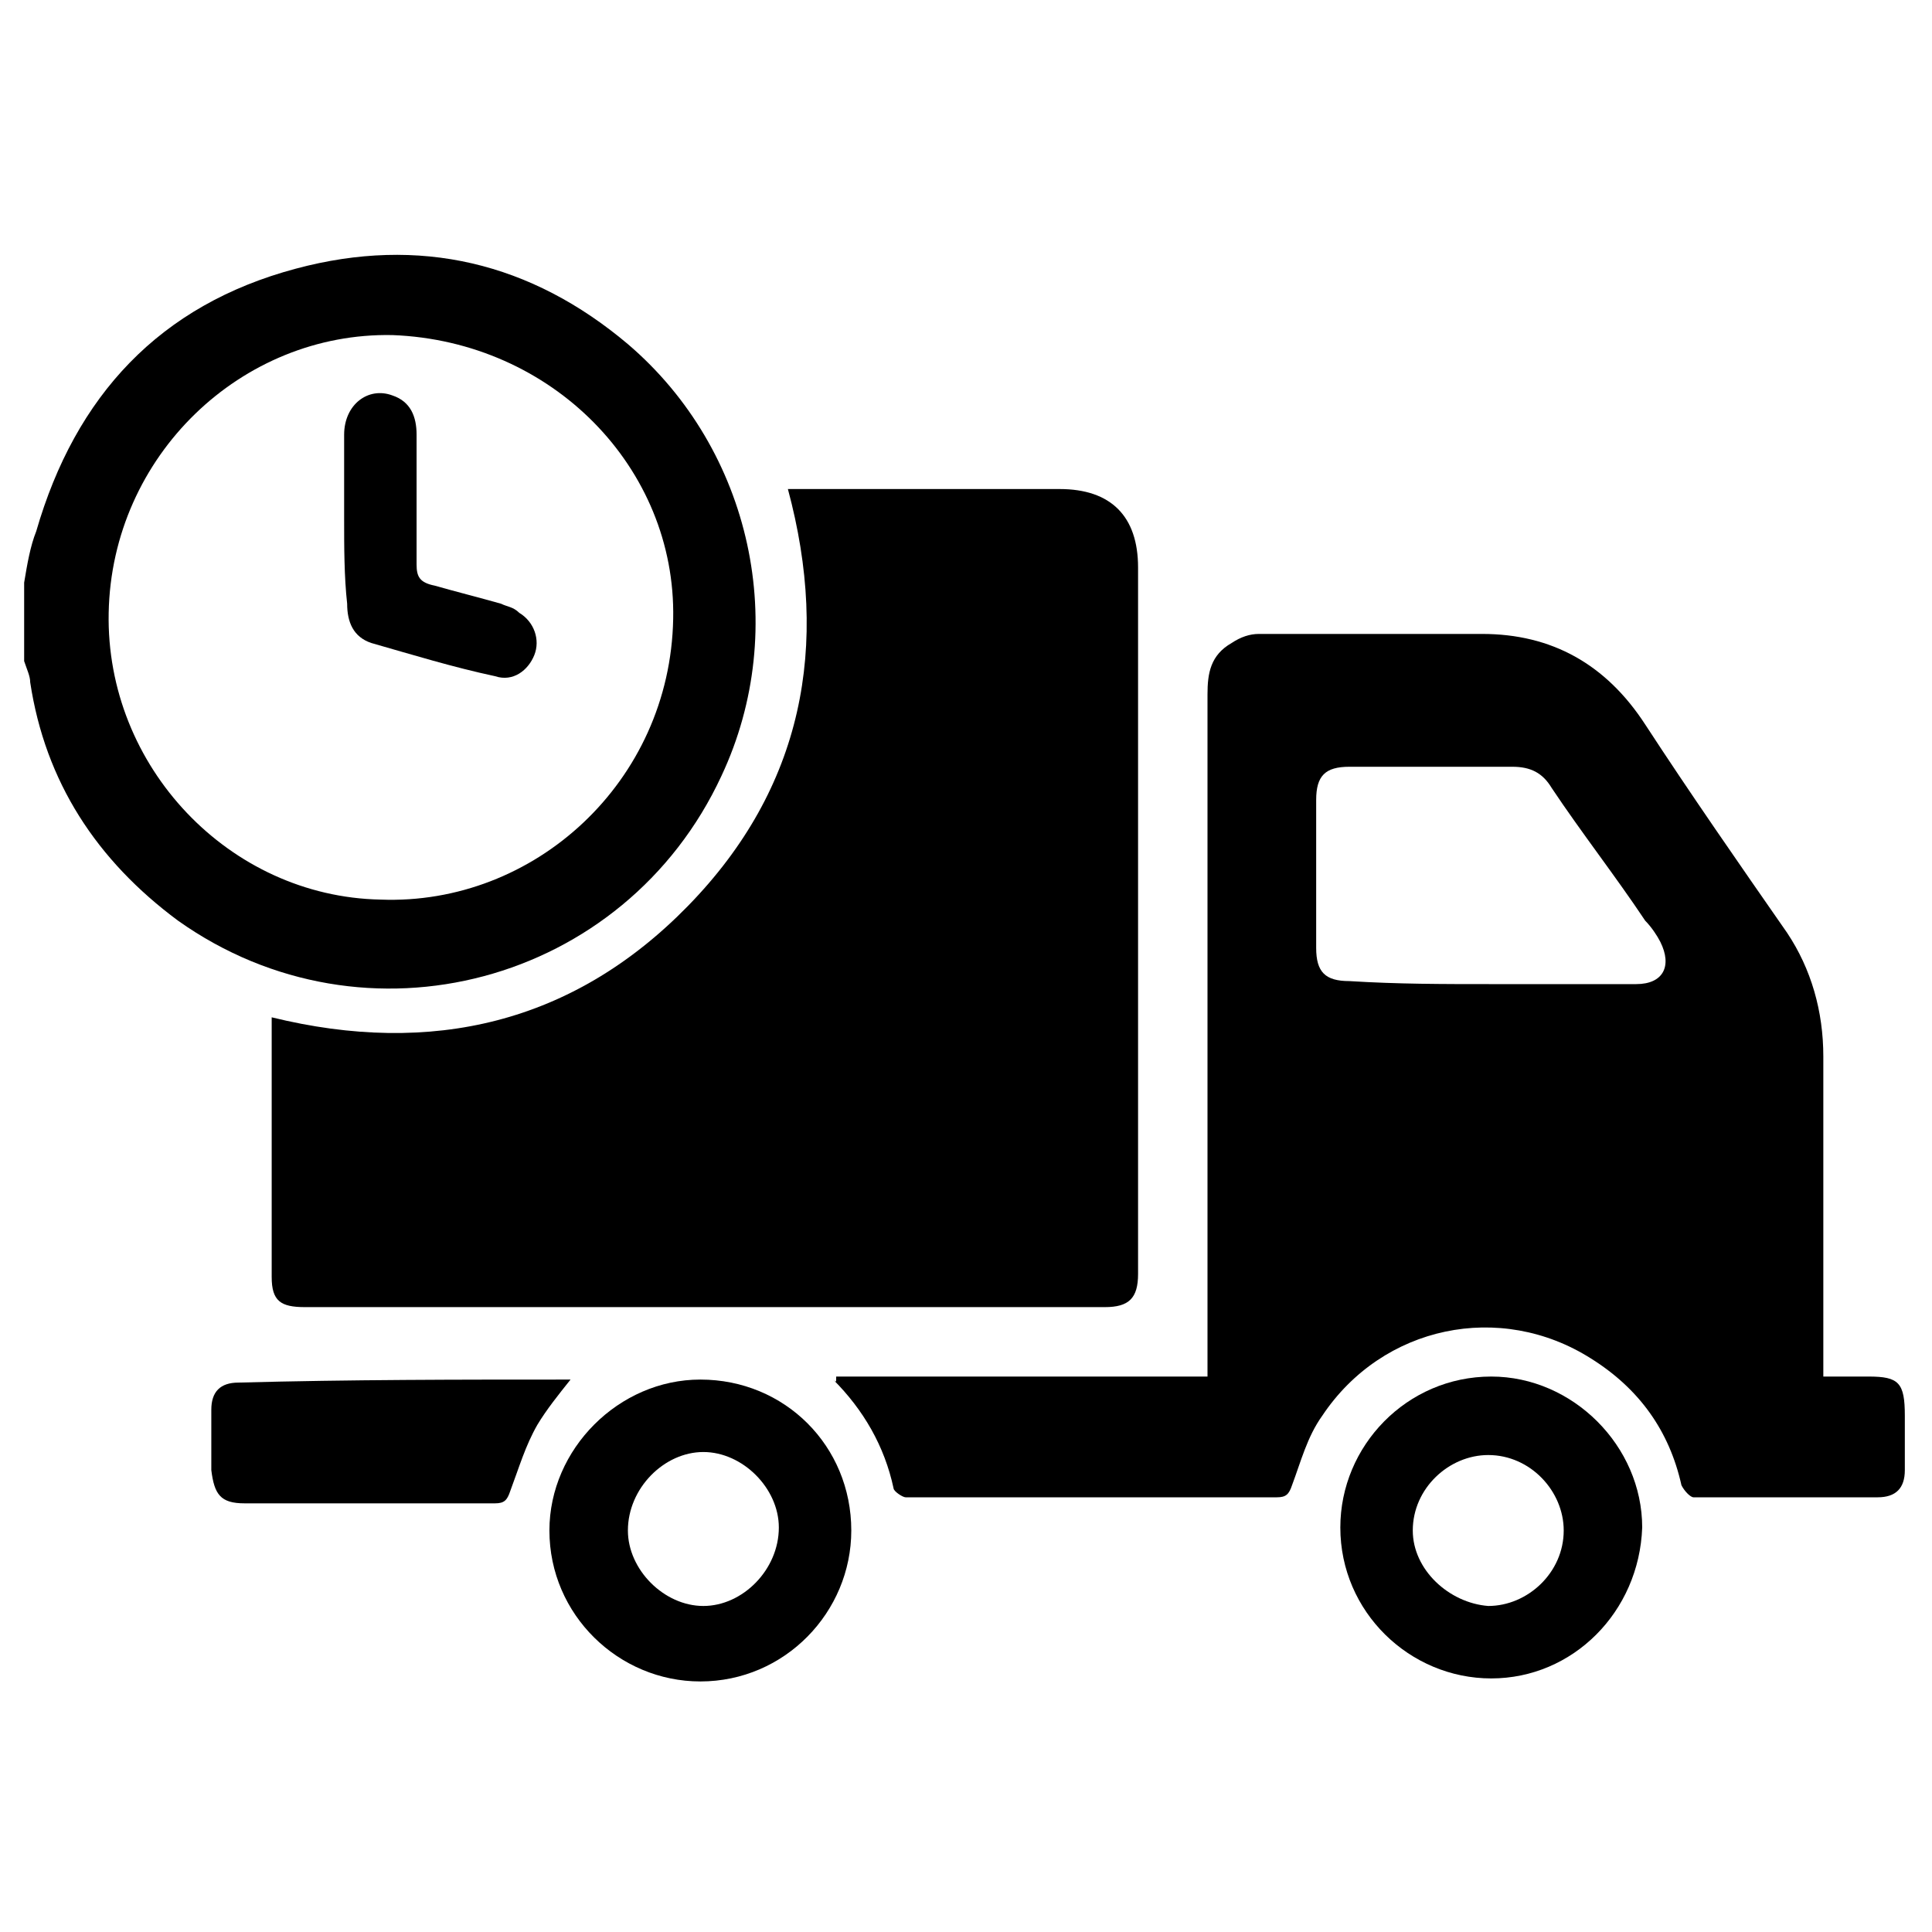 <?xml version="1.0" encoding="utf-8"?>
<!-- Generator: Adobe Illustrator 26.2.1, SVG Export Plug-In . SVG Version: 6.00 Build 0)  -->
<svg version="1.1" id="Layer_1" xmlns="http://www.w3.org/2000/svg" xmlns:xlink="http://www.w3.org/1999/xlink" x="0px" y="0px"
	 viewBox="0 0 64 64" style="enable-background:new 0 0 64 64;" xml:space="preserve">
<path d="M0.8,19.3c0.1-0.6,0.2-1.2,0.4-1.7c1.3-4.5,4.1-7.5,8.6-8.7c4.1-1.1,7.8-0.2,11,2.5c4.1,3.5,5.4,9.4,3.1,14.3
	c-3.2,6.9-11.8,9.2-18,4.8c-2.7-2-4.4-4.6-4.9-7.9c0-0.2-0.1-0.4-0.2-0.7C0.8,20.9,0.8,20.1,0.8,19.3z M13,11.1
	c-5-0.1-9.3,4-9.4,9.2c-0.1,5.1,4,9.4,9,9.5c5.1,0.2,9.6-3.9,9.7-9.3C22.4,15.5,18.3,11.3,13,11.1z"/>
<path d="M9,33.7C14.3,35,19,33.9,22.8,30c3.8-3.9,4.7-8.6,3.3-13.8c0.2,0,0.4,0,0.5,0c2.8,0,5.6,0,8.5,0c1.7,0,2.6,0.9,2.6,2.6
	c0,7.8,0,15.6,0,23.4c0,0.8-0.3,1.1-1.1,1.1c-8.8,0-17.7,0-26.5,0c-0.8,0-1.1-0.2-1.1-1c0-2.7,0-5.4,0-8.2C9,34,9,33.8,9,33.7z"/>
<path d="M27.7,45.6c4.1,0,8.2,0,12.3,0c0-0.3,0-0.5,0-0.7c0-7.3,0-14.6,0-21.9c0-0.7,0.1-1.3,0.8-1.7c0.3-0.2,0.6-0.3,0.9-0.3
	c2.5,0,4.9,0,7.4,0c2.3,0,4.1,1,5.4,3c1.5,2.3,3.1,4.6,4.7,6.9c0.8,1.2,1.2,2.6,1.2,4.1c0,3.3,0,6.6,0,9.9c0,0.2,0,0.4,0,0.7
	c0.5,0,1,0,1.5,0c1,0,1.2,0.2,1.2,1.3c0,0.6,0,1.2,0,1.8c0,0.6-0.3,0.9-0.9,0.9c-2,0-4.1,0-6.1,0c-0.1,0-0.3-0.2-0.4-0.4
	c-0.4-1.8-1.4-3.2-3-4.2c-3-1.9-6.9-1.1-8.9,1.9c-0.5,0.7-0.7,1.5-1,2.3c-0.1,0.3-0.2,0.4-0.5,0.4c-4.1,0-8.2,0-12.3,0
	c-0.1,0-0.4-0.2-0.4-0.3c-0.3-1.4-1-2.6-2-3.6C27.7,45.8,27.7,45.8,27.7,45.6z M49.4,32.6c1.6,0,3.2,0,4.8,0c0.9,0,1.2-0.6,0.8-1.4
	c-0.1-0.2-0.3-0.5-0.5-0.7c-1-1.5-2.1-2.9-3.1-4.4c-0.3-0.5-0.7-0.7-1.3-0.7c-1.8,0-3.6,0-5.4,0c-0.8,0-1.1,0.3-1.1,1.1
	c0,1.6,0,3.3,0,4.9c0,0.8,0.3,1.1,1.1,1.1C46.3,32.6,47.8,32.6,49.4,32.6z"/>
<path d="M28.2,50.7c0,2.7-2.2,5-5,5c-2.7,0-5-2.2-5-5c0-2.7,2.3-5,5-5C26,45.7,28.2,47.9,28.2,50.7z M25.8,50.6
	c0-1.3-1.2-2.5-2.5-2.5c-1.3,0-2.5,1.2-2.5,2.6c0,1.3,1.2,2.5,2.5,2.5C24.6,53.2,25.8,52,25.8,50.6z"/>
<path d="M49.4,55.6c-2.7,0-5-2.2-5-5c0-2.7,2.2-5,5-5c2.7,0,5,2.3,5,5C54.3,53.4,52.1,55.6,49.4,55.6z M49.3,53.2
	c1.3,0,2.5-1.1,2.5-2.5c0-1.3-1.1-2.5-2.5-2.5c-1.3,0-2.5,1.1-2.5,2.5C46.8,52,48,53.1,49.3,53.2z"/>
<path d="M18.9,45.7c-0.4,0.5-0.8,1-1.1,1.5c-0.4,0.7-0.6,1.4-0.9,2.2c-0.1,0.3-0.2,0.4-0.5,0.4c-2.8,0-5.5,0-8.3,0
	c-0.8,0-1-0.3-1.1-1.1c0-0.7,0-1.4,0-2c0-0.6,0.3-0.9,0.9-0.9C11.6,45.7,15.2,45.7,18.9,45.7z"/>
<path d="M11.4,17.2c0-0.9,0-1.9,0-2.8c0-1,0.8-1.6,1.6-1.3c0.6,0.2,0.8,0.7,0.8,1.3c0,1.4,0,2.8,0,4.3c0,0.4,0.1,0.6,0.6,0.7
	c0.7,0.2,1.5,0.4,2.2,0.6c0.2,0.1,0.4,0.1,0.6,0.3c0.5,0.3,0.7,0.9,0.5,1.4c-0.2,0.5-0.7,0.9-1.3,0.7c-1.4-0.3-2.7-0.7-4.1-1.1
	c-0.6-0.2-0.8-0.7-0.8-1.3C11.4,19.1,11.4,18.1,11.4,17.2z"/>
</svg>
